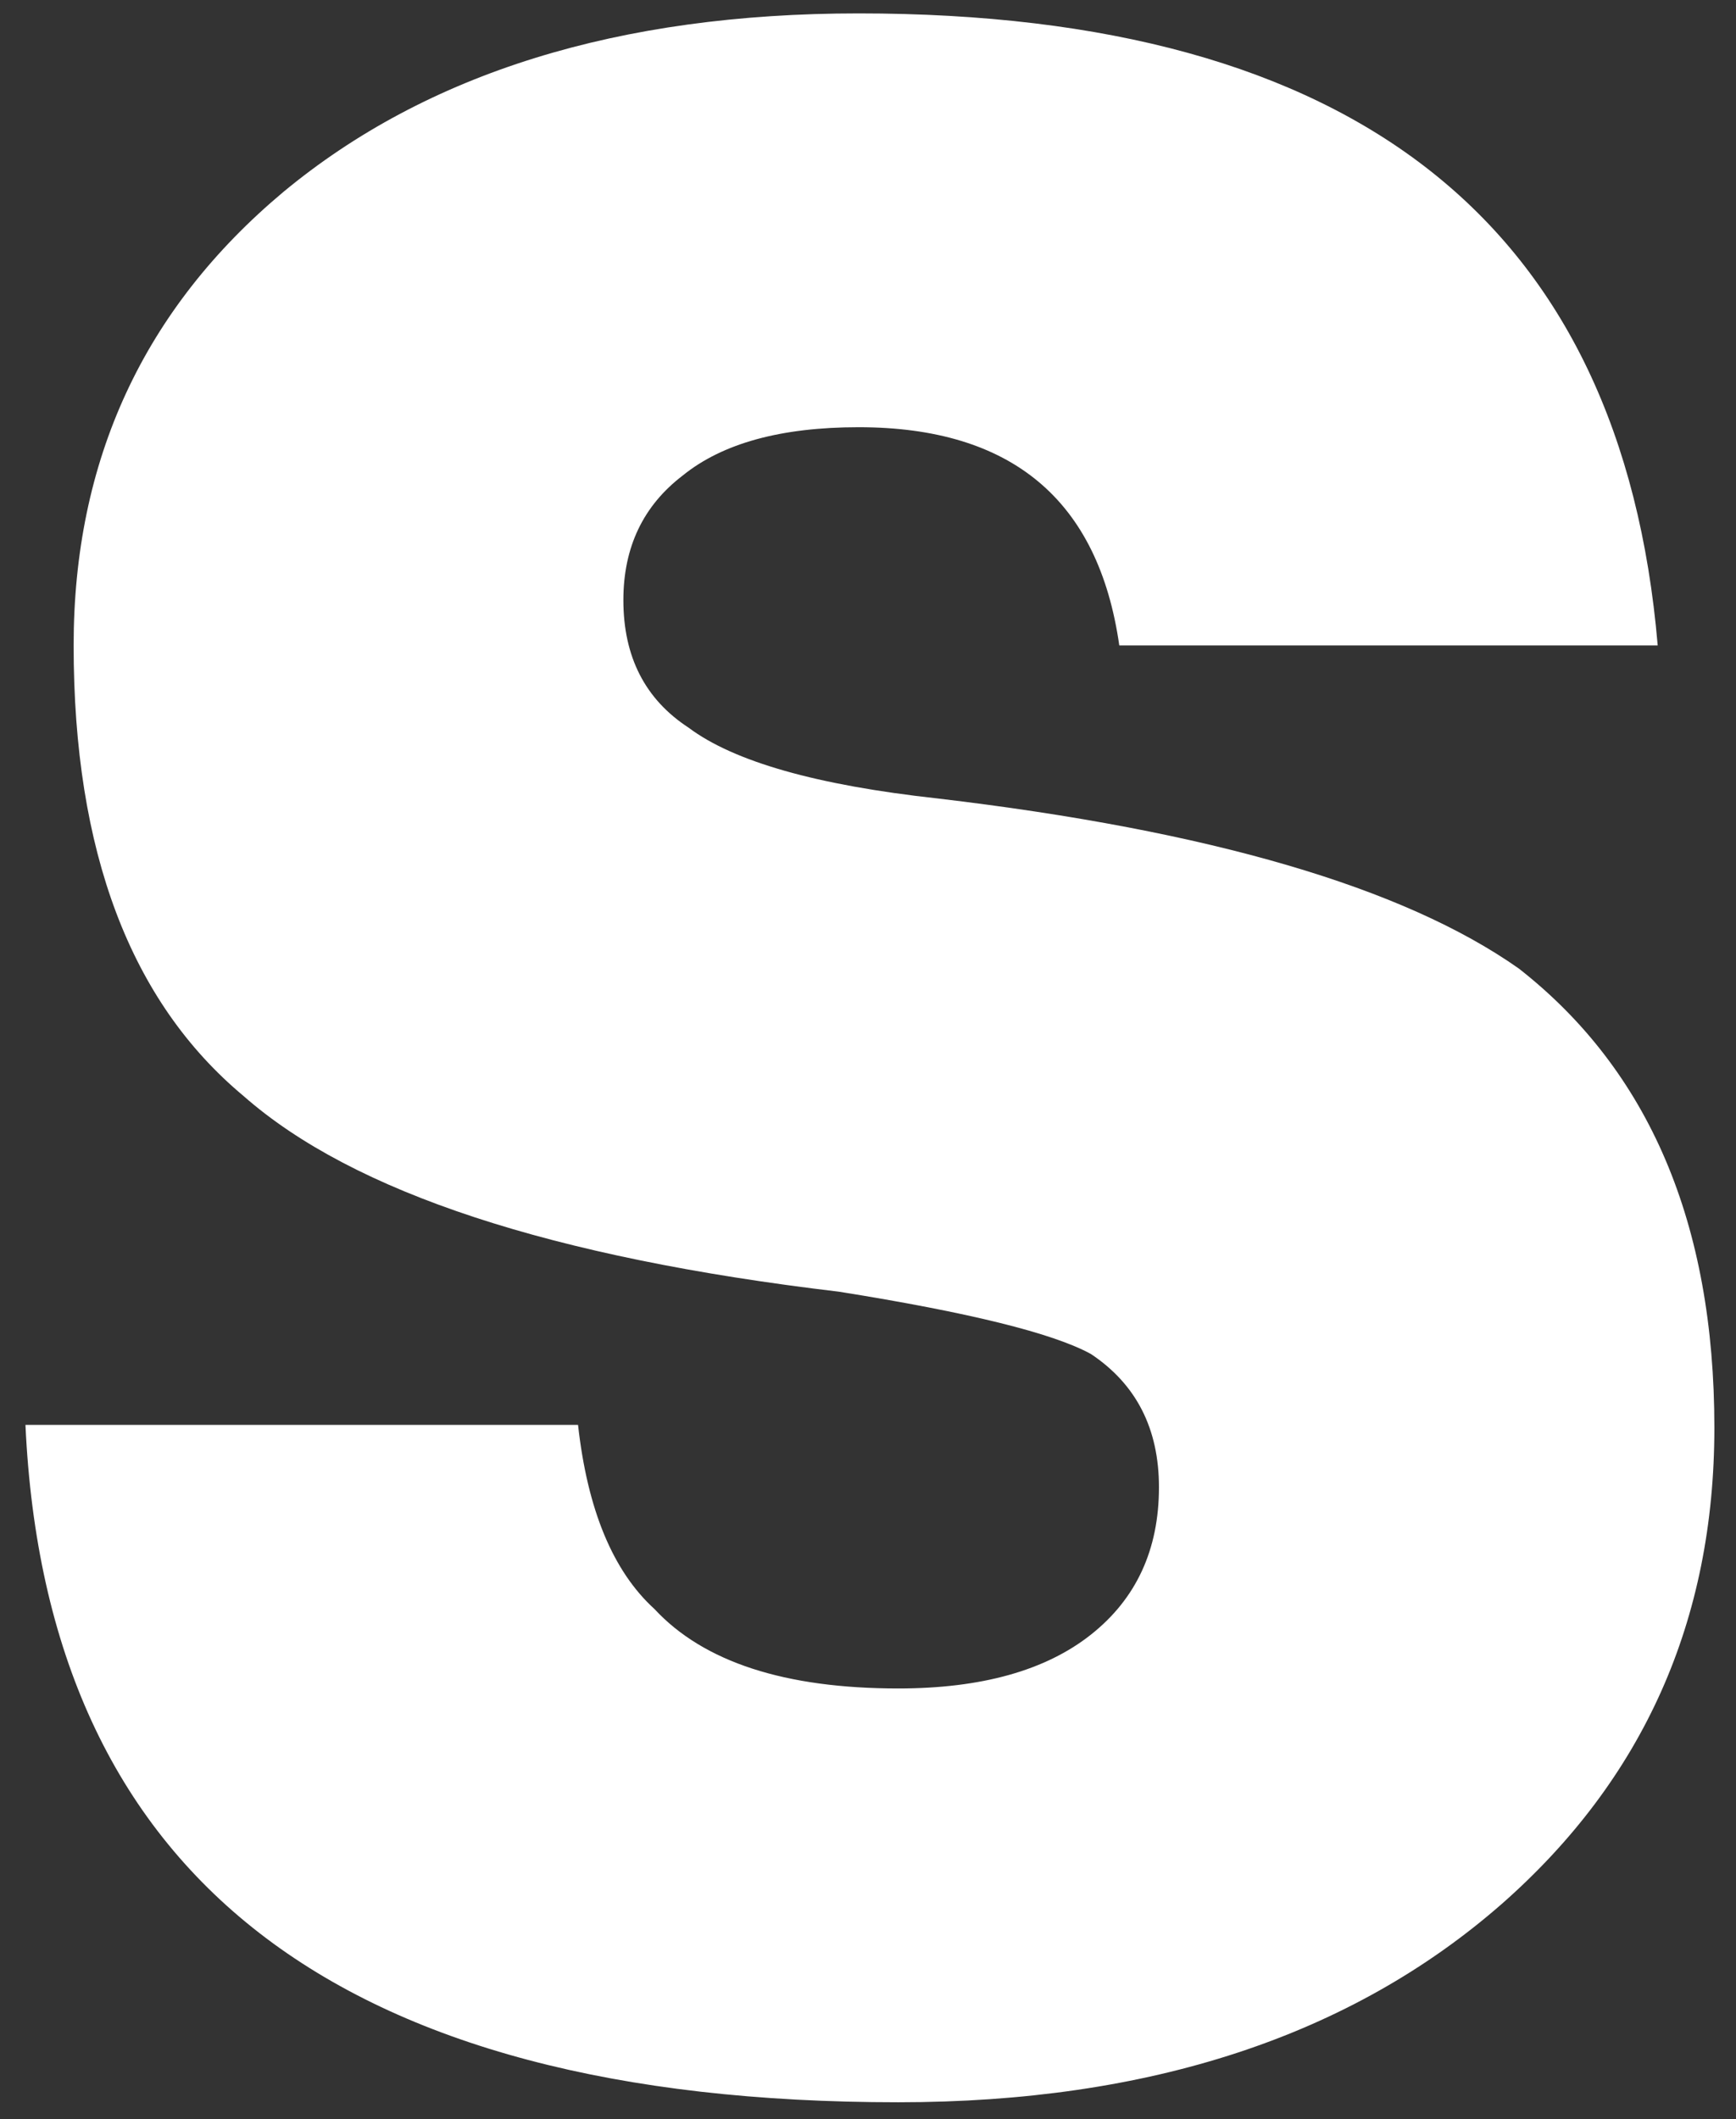 <svg width="68" height="83" viewBox="0 0 68 83" fill="none" xmlns="http://www.w3.org/2000/svg">
<rect x="0" y="0" width="68" height="83" fill="#333333" stroke="none"/>
<path d="M35.185 82.332C13.207 82.332 1.811 73.489 0.997 55.803H22.642C23.012 59.133 24.011 61.538 25.639 63.018C27.563 65.09 30.745 66.126 35.185 66.126C38.441 66.126 40.957 65.423 42.733 64.017C44.509 62.611 45.397 60.687 45.397 58.245C45.397 55.951 44.509 54.212 42.733 53.028C41.253 52.214 37.96 51.4 32.854 50.586C21.606 49.254 13.836 46.701 9.544 42.927C5.104 39.227 2.884 33.344 2.884 25.278C2.884 18.026 5.622 12.106 11.098 7.518C16.722 2.856 24.233 0.525 33.631 0.525C53.093 0.525 63.527 8.776 64.933 25.278H43.843C43.029 19.58 39.625 16.731 33.631 16.731C30.597 16.731 28.303 17.36 26.749 18.618C25.195 19.802 24.418 21.43 24.418 23.502C24.418 25.722 25.269 27.387 26.971 28.497C28.747 29.829 32.003 30.754 36.739 31.272C47.395 32.53 54.98 34.75 59.494 37.932C64.6 41.928 67.153 47.922 67.153 55.914C67.153 63.462 64.378 69.678 58.828 74.562C52.908 79.742 45.027 82.332 35.185 82.332Z" fill="white"/>
</svg>
